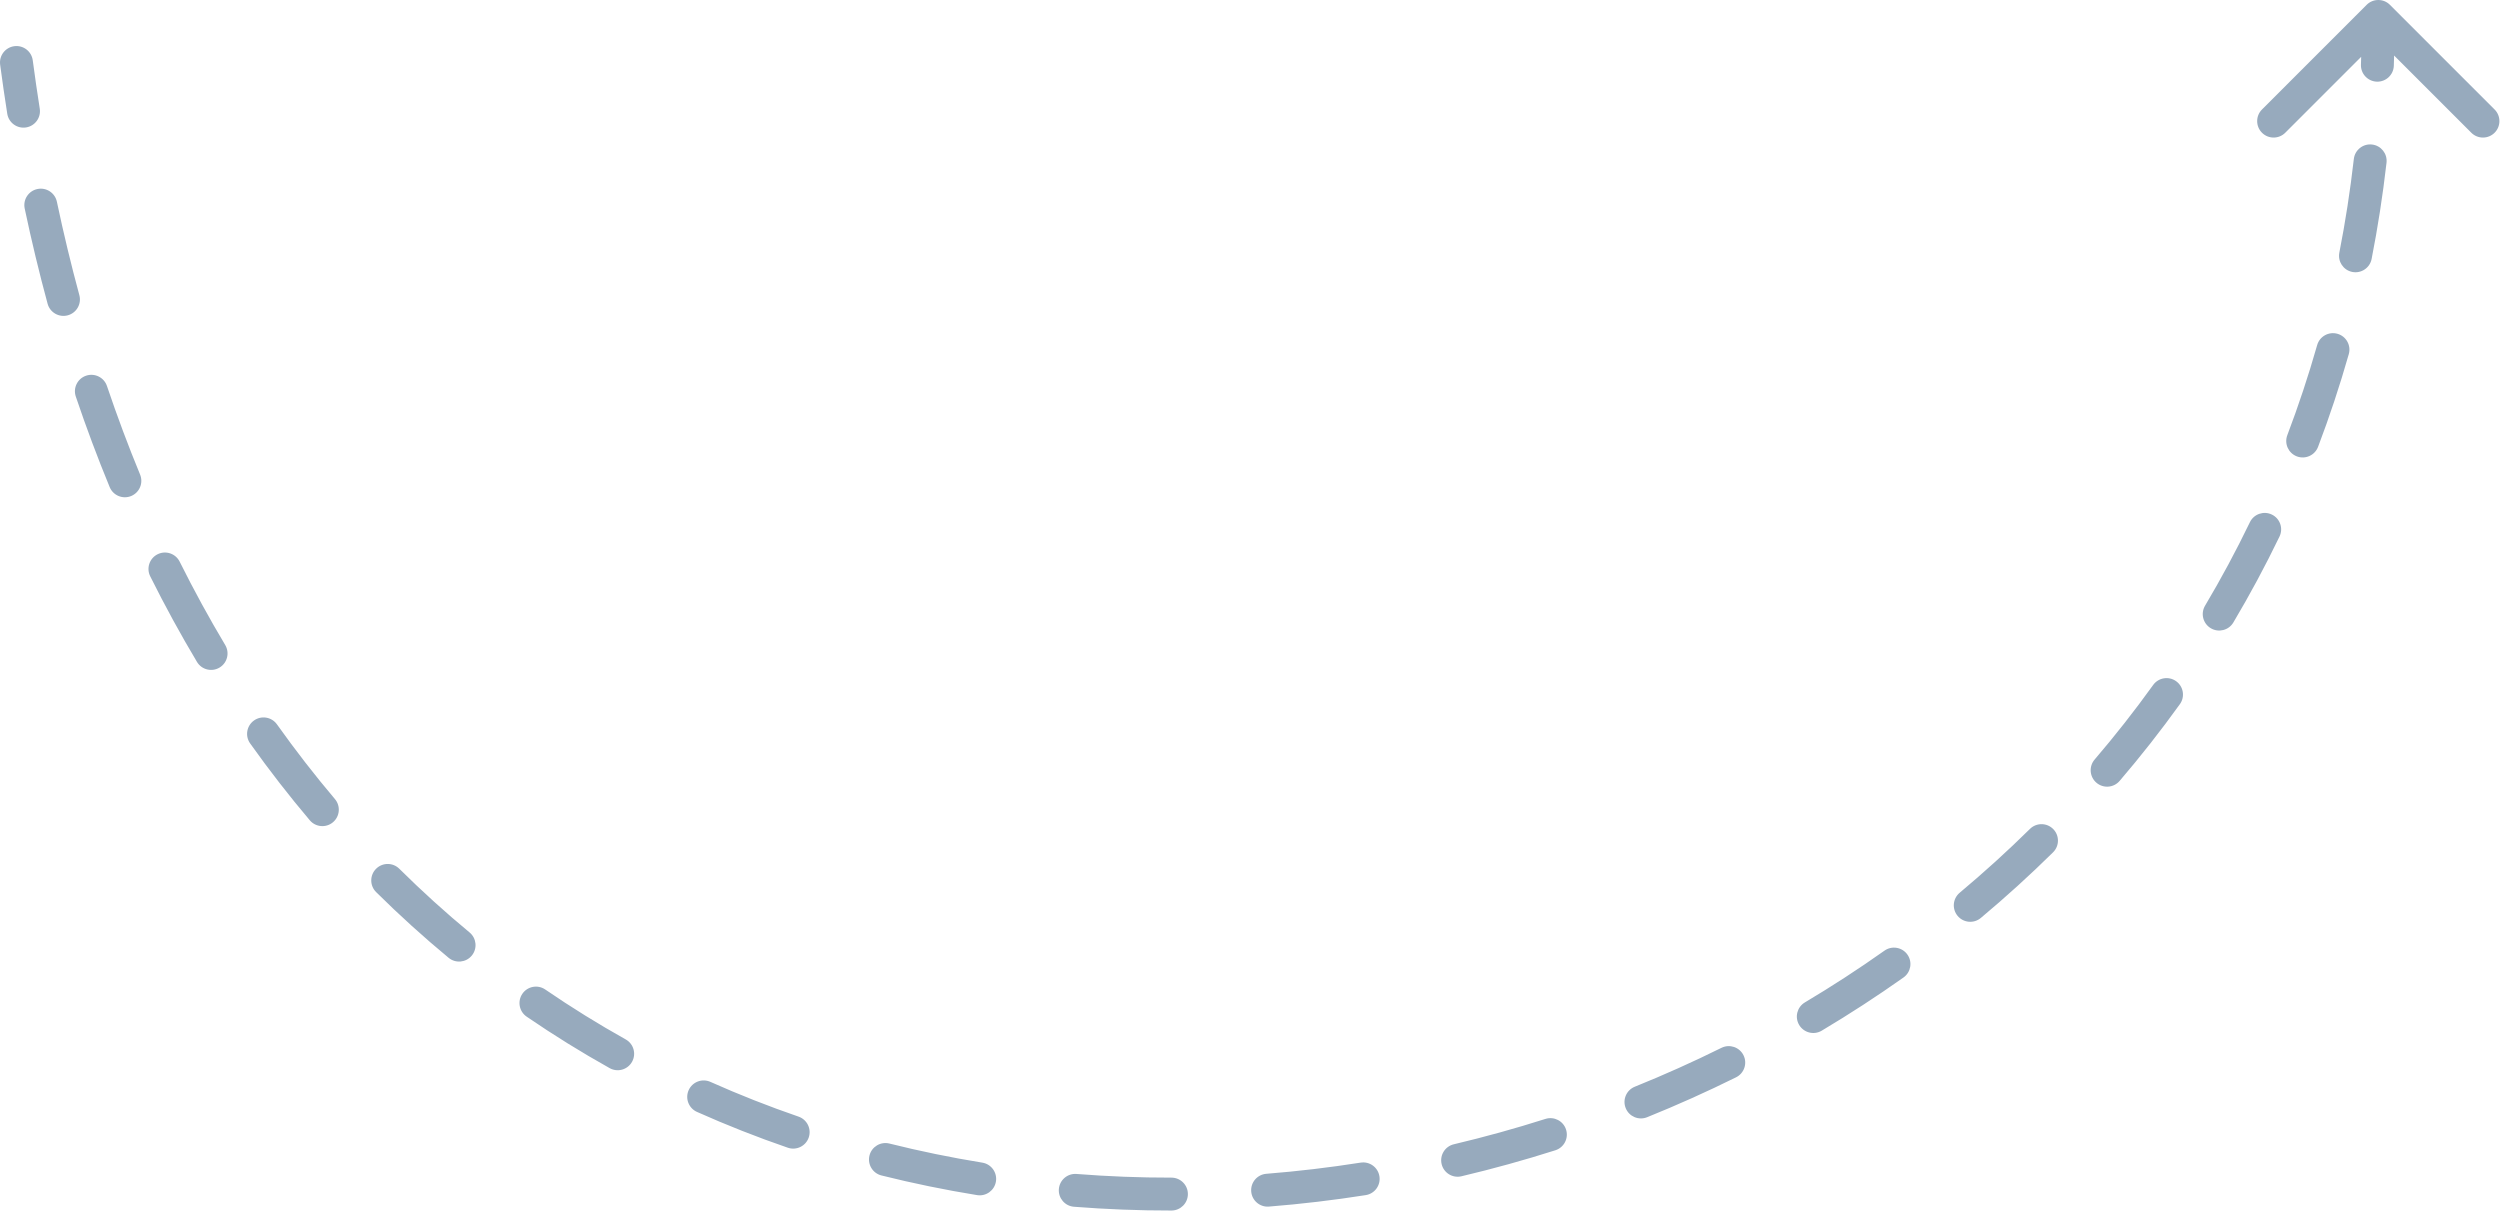 <?xml version="1.0" encoding="UTF-8"?> <svg xmlns="http://www.w3.org/2000/svg" width="760" height="368" viewBox="0 0 760 368" fill="none"> <path d="M0.043 19.654C-0.319 16.917 1.607 14.404 4.344 14.042C7.082 13.68 9.595 15.605 9.957 18.343L0.043 19.654ZM719.464 1.464C721.417 -0.488 724.583 -0.488 726.536 1.464L758.355 33.284C760.308 35.237 760.308 38.403 758.355 40.355C756.403 42.308 753.237 42.308 751.284 40.355L723 12.071L694.716 40.355C692.763 42.308 689.597 42.308 687.645 40.355C685.692 38.403 685.692 35.237 687.645 33.284L719.464 1.464ZM12.085 33.023C12.515 35.75 10.653 38.31 7.925 38.741C5.197 39.171 2.637 37.309 2.207 34.581L12.085 33.023ZM7.506 63.388C6.936 60.686 8.664 58.034 11.366 57.463C14.068 56.893 16.72 58.621 17.291 61.323L7.506 63.388ZM24.122 89.722C24.845 92.387 23.271 95.133 20.606 95.856C17.941 96.579 15.194 95.005 14.471 92.34L24.122 89.722ZM23.039 120.545C22.155 117.929 23.56 115.091 26.176 114.208C28.792 113.324 31.63 114.729 32.513 117.345L23.039 120.545ZM42.586 144.263C43.639 146.816 42.424 149.739 39.871 150.792C37.318 151.845 34.395 150.629 33.342 148.076L42.586 144.263ZM45.665 175.199C44.433 172.728 45.438 169.725 47.909 168.493C50.38 167.261 53.382 168.266 54.614 170.737L45.665 175.199ZM68.465 196.09C69.88 198.461 69.106 201.531 66.735 202.946C64.364 204.362 61.294 203.588 59.879 201.217L68.465 196.09ZM76.042 225.999C74.442 223.748 74.968 220.627 77.218 219.026C79.468 217.425 82.59 217.952 84.191 220.202L76.042 225.999ZM101.815 242.911C103.599 245.019 103.336 248.174 101.228 249.958C99.12 251.742 95.965 251.479 94.182 249.371L101.815 242.911ZM114.342 271.197C112.381 269.253 112.368 266.087 114.312 264.126C116.256 262.165 119.422 262.151 121.383 264.095L114.342 271.197ZM142.752 283.466C144.879 285.227 145.176 288.378 143.416 290.506C141.655 292.633 138.503 292.93 136.376 291.169L142.752 283.466ZM160.099 309.057C157.821 307.496 157.24 304.385 158.8 302.106C160.361 299.828 163.473 299.247 165.751 300.807L160.099 309.057ZM190.217 315.984C192.628 317.331 193.489 320.378 192.141 322.788C190.794 325.198 187.747 326.059 185.337 324.712L190.217 315.984ZM211.88 338.02C209.358 336.894 208.227 333.938 209.352 331.416C210.478 328.894 213.435 327.763 215.956 328.888L211.88 338.02ZM242.753 339.452C245.364 340.35 246.752 343.195 245.854 345.807C244.955 348.418 242.11 349.806 239.499 348.907L242.753 339.452ZM267.959 357.339C265.28 356.67 263.651 353.955 264.321 351.276C264.99 348.597 267.705 346.968 270.384 347.638L267.959 357.339ZM298.628 353.443C301.354 353.885 303.206 356.453 302.764 359.179C302.321 361.905 299.753 363.756 297.028 363.314L298.628 353.443ZM326.485 366.854C323.732 366.636 321.677 364.229 321.894 361.476C322.112 358.723 324.519 356.668 327.272 356.885L326.485 366.854ZM356.112 358C358.873 357.997 361.115 360.232 361.118 362.994C361.121 365.755 358.885 367.997 356.124 368L356.112 358ZM385.749 366.802C382.996 367.021 380.587 364.967 380.368 362.214C380.149 359.462 382.203 357.053 384.956 356.834L385.749 366.802ZM413.631 353.437C416.358 353.007 418.918 354.87 419.348 357.598C419.778 360.325 417.915 362.885 415.187 363.315L413.631 353.437ZM444.269 357.591C441.582 358.227 438.888 356.564 438.253 353.876C437.617 351.189 439.28 348.495 441.967 347.86L444.269 357.591ZM469.803 340.153C472.435 339.316 475.247 340.771 476.083 343.402C476.92 346.034 475.466 348.845 472.834 349.682L469.803 340.153ZM500.72 339.637C498.159 340.671 495.245 339.433 494.212 336.872C493.178 334.311 494.416 331.398 496.977 330.364L500.72 339.637ZM523.325 318.541C525.799 317.316 528.799 318.328 530.025 320.802C531.251 323.276 530.239 326.276 527.765 327.502L523.325 318.541ZM553.802 313.325C551.43 314.739 548.361 313.962 546.947 311.589C545.534 309.217 546.311 306.148 548.683 304.735L553.802 313.325ZM572.882 288.997C575.136 287.402 578.256 287.935 579.852 290.189C581.448 292.442 580.914 295.563 578.661 297.159L572.882 288.997ZM602.164 279.062C600.046 280.834 596.892 280.552 595.121 278.434C593.349 276.316 593.63 273.163 595.748 271.391L602.164 279.062ZM617.107 251.989C619.072 250.049 622.238 250.07 624.178 252.036C626.117 254.002 626.096 257.167 624.13 259.107L617.107 251.989ZM644.362 237.402C642.566 239.499 639.41 239.743 637.312 237.947C635.215 236.151 634.971 232.994 636.767 230.897L644.362 237.402ZM654.562 208.231C656.173 205.988 659.297 205.475 661.54 207.086C663.783 208.697 664.296 211.821 662.685 214.064L654.562 208.231ZM678.935 189.24C677.524 191.613 674.456 192.394 672.082 190.983C669.708 189.572 668.928 186.504 670.339 184.13L678.935 189.24ZM683.965 158.757C685.165 156.27 688.154 155.226 690.641 156.426C693.128 157.625 694.172 160.614 692.973 163.102L683.965 158.757ZM704.693 135.84C703.713 138.421 700.826 139.72 698.244 138.74C695.662 137.76 694.364 134.872 695.344 132.291L704.693 135.84ZM704.415 104.914C705.171 102.258 707.937 100.718 710.593 101.474C713.249 102.23 714.789 104.996 714.033 107.652L704.415 104.914ZM720.971 78.731C720.439 81.44 717.811 83.206 715.101 82.673C712.392 82.141 710.627 79.513 711.159 76.803L720.971 78.731ZM715.565 48.335C715.879 45.592 718.357 43.621 721.101 43.935C723.844 44.248 725.814 46.727 725.501 49.47L715.565 48.335ZM727.721 20.015C727.618 22.774 725.297 24.928 722.538 24.825C719.778 24.721 717.625 22.401 717.728 19.641L727.721 20.015ZM9.957 18.343C10.612 23.295 11.322 28.188 12.085 33.023L2.207 34.581C1.431 29.664 0.709 24.689 0.043 19.654L9.957 18.343ZM17.291 61.323C19.344 71.049 21.625 80.514 24.122 89.722L14.471 92.34C11.923 82.946 9.598 73.296 7.506 63.388L17.291 61.323ZM32.513 117.345C35.642 126.606 39.004 135.578 42.586 144.263L33.342 148.076C29.675 139.185 26.236 130.009 23.039 120.545L32.513 117.345ZM54.614 170.737C58.993 179.519 63.615 187.968 68.465 196.09L59.879 201.217C54.898 192.875 50.155 184.204 45.665 175.199L54.614 170.737ZM84.191 220.202C89.834 228.134 95.715 235.702 101.815 242.911L94.182 249.371C87.9 241.947 81.847 234.158 76.042 225.999L84.191 220.202ZM121.383 264.095C128.291 270.944 135.422 277.399 142.752 283.466L136.376 291.169C128.816 284.912 121.463 278.257 114.342 271.197L121.383 264.095ZM165.751 300.807C173.726 306.271 181.89 311.327 190.217 315.984L185.337 324.712C176.748 319.909 168.326 314.693 160.099 309.057L165.751 300.807ZM215.956 328.888C224.754 332.816 233.695 336.335 242.753 339.452L239.499 348.907C230.166 345.696 220.95 342.069 211.88 338.02L215.956 328.888ZM270.384 347.638C279.718 349.972 289.142 351.904 298.628 353.443L297.028 363.314C287.268 361.731 277.568 359.742 267.959 357.339L270.384 347.638ZM327.272 356.885C336.86 357.642 346.483 358.011 356.112 358L356.124 368C346.231 368.011 336.342 367.632 326.485 366.854L327.272 356.885ZM384.956 356.834C394.546 356.071 404.113 354.936 413.631 353.437L415.187 363.315C405.418 364.854 395.596 366.019 385.749 366.802L384.956 356.834ZM441.967 347.86C451.333 345.644 460.621 343.073 469.803 340.153L472.834 349.682C463.412 352.679 453.881 355.318 444.269 357.591L441.967 347.86ZM496.977 330.364C505.902 326.761 514.694 322.818 523.325 318.541L527.765 327.502C518.904 331.892 509.88 335.939 500.72 339.637L496.977 330.364ZM548.683 304.735C556.947 299.811 565.022 294.563 572.882 288.997L578.661 297.159C570.584 302.877 562.289 308.268 553.802 313.325L548.683 304.735ZM595.748 271.391C603.117 265.228 610.246 258.758 617.107 251.989L624.13 259.107C617.072 266.072 609.74 272.726 602.164 279.062L595.748 271.391ZM636.767 230.897C642.994 223.625 648.934 216.068 654.562 208.231L662.685 214.064C656.889 222.135 650.772 229.916 644.362 237.402L636.767 230.897ZM670.339 184.13C675.212 175.932 679.762 167.472 683.965 158.757L692.973 163.102C688.642 172.079 683.955 180.794 678.935 189.24L670.339 184.13ZM695.344 132.291C698.72 123.397 701.751 114.269 704.415 104.914L714.033 107.652C711.291 117.282 708.17 126.68 704.693 135.84L695.344 132.291ZM711.159 76.803C712.983 67.514 714.458 58.023 715.565 48.335L725.501 49.47C724.364 59.422 722.848 69.177 720.971 78.731L711.159 76.803ZM717.728 19.641C717.909 14.806 718 9.925 718 5H728C728 10.049 727.906 15.054 727.721 20.015L717.728 19.641Z" fill="#97AABD"></path> </svg> 